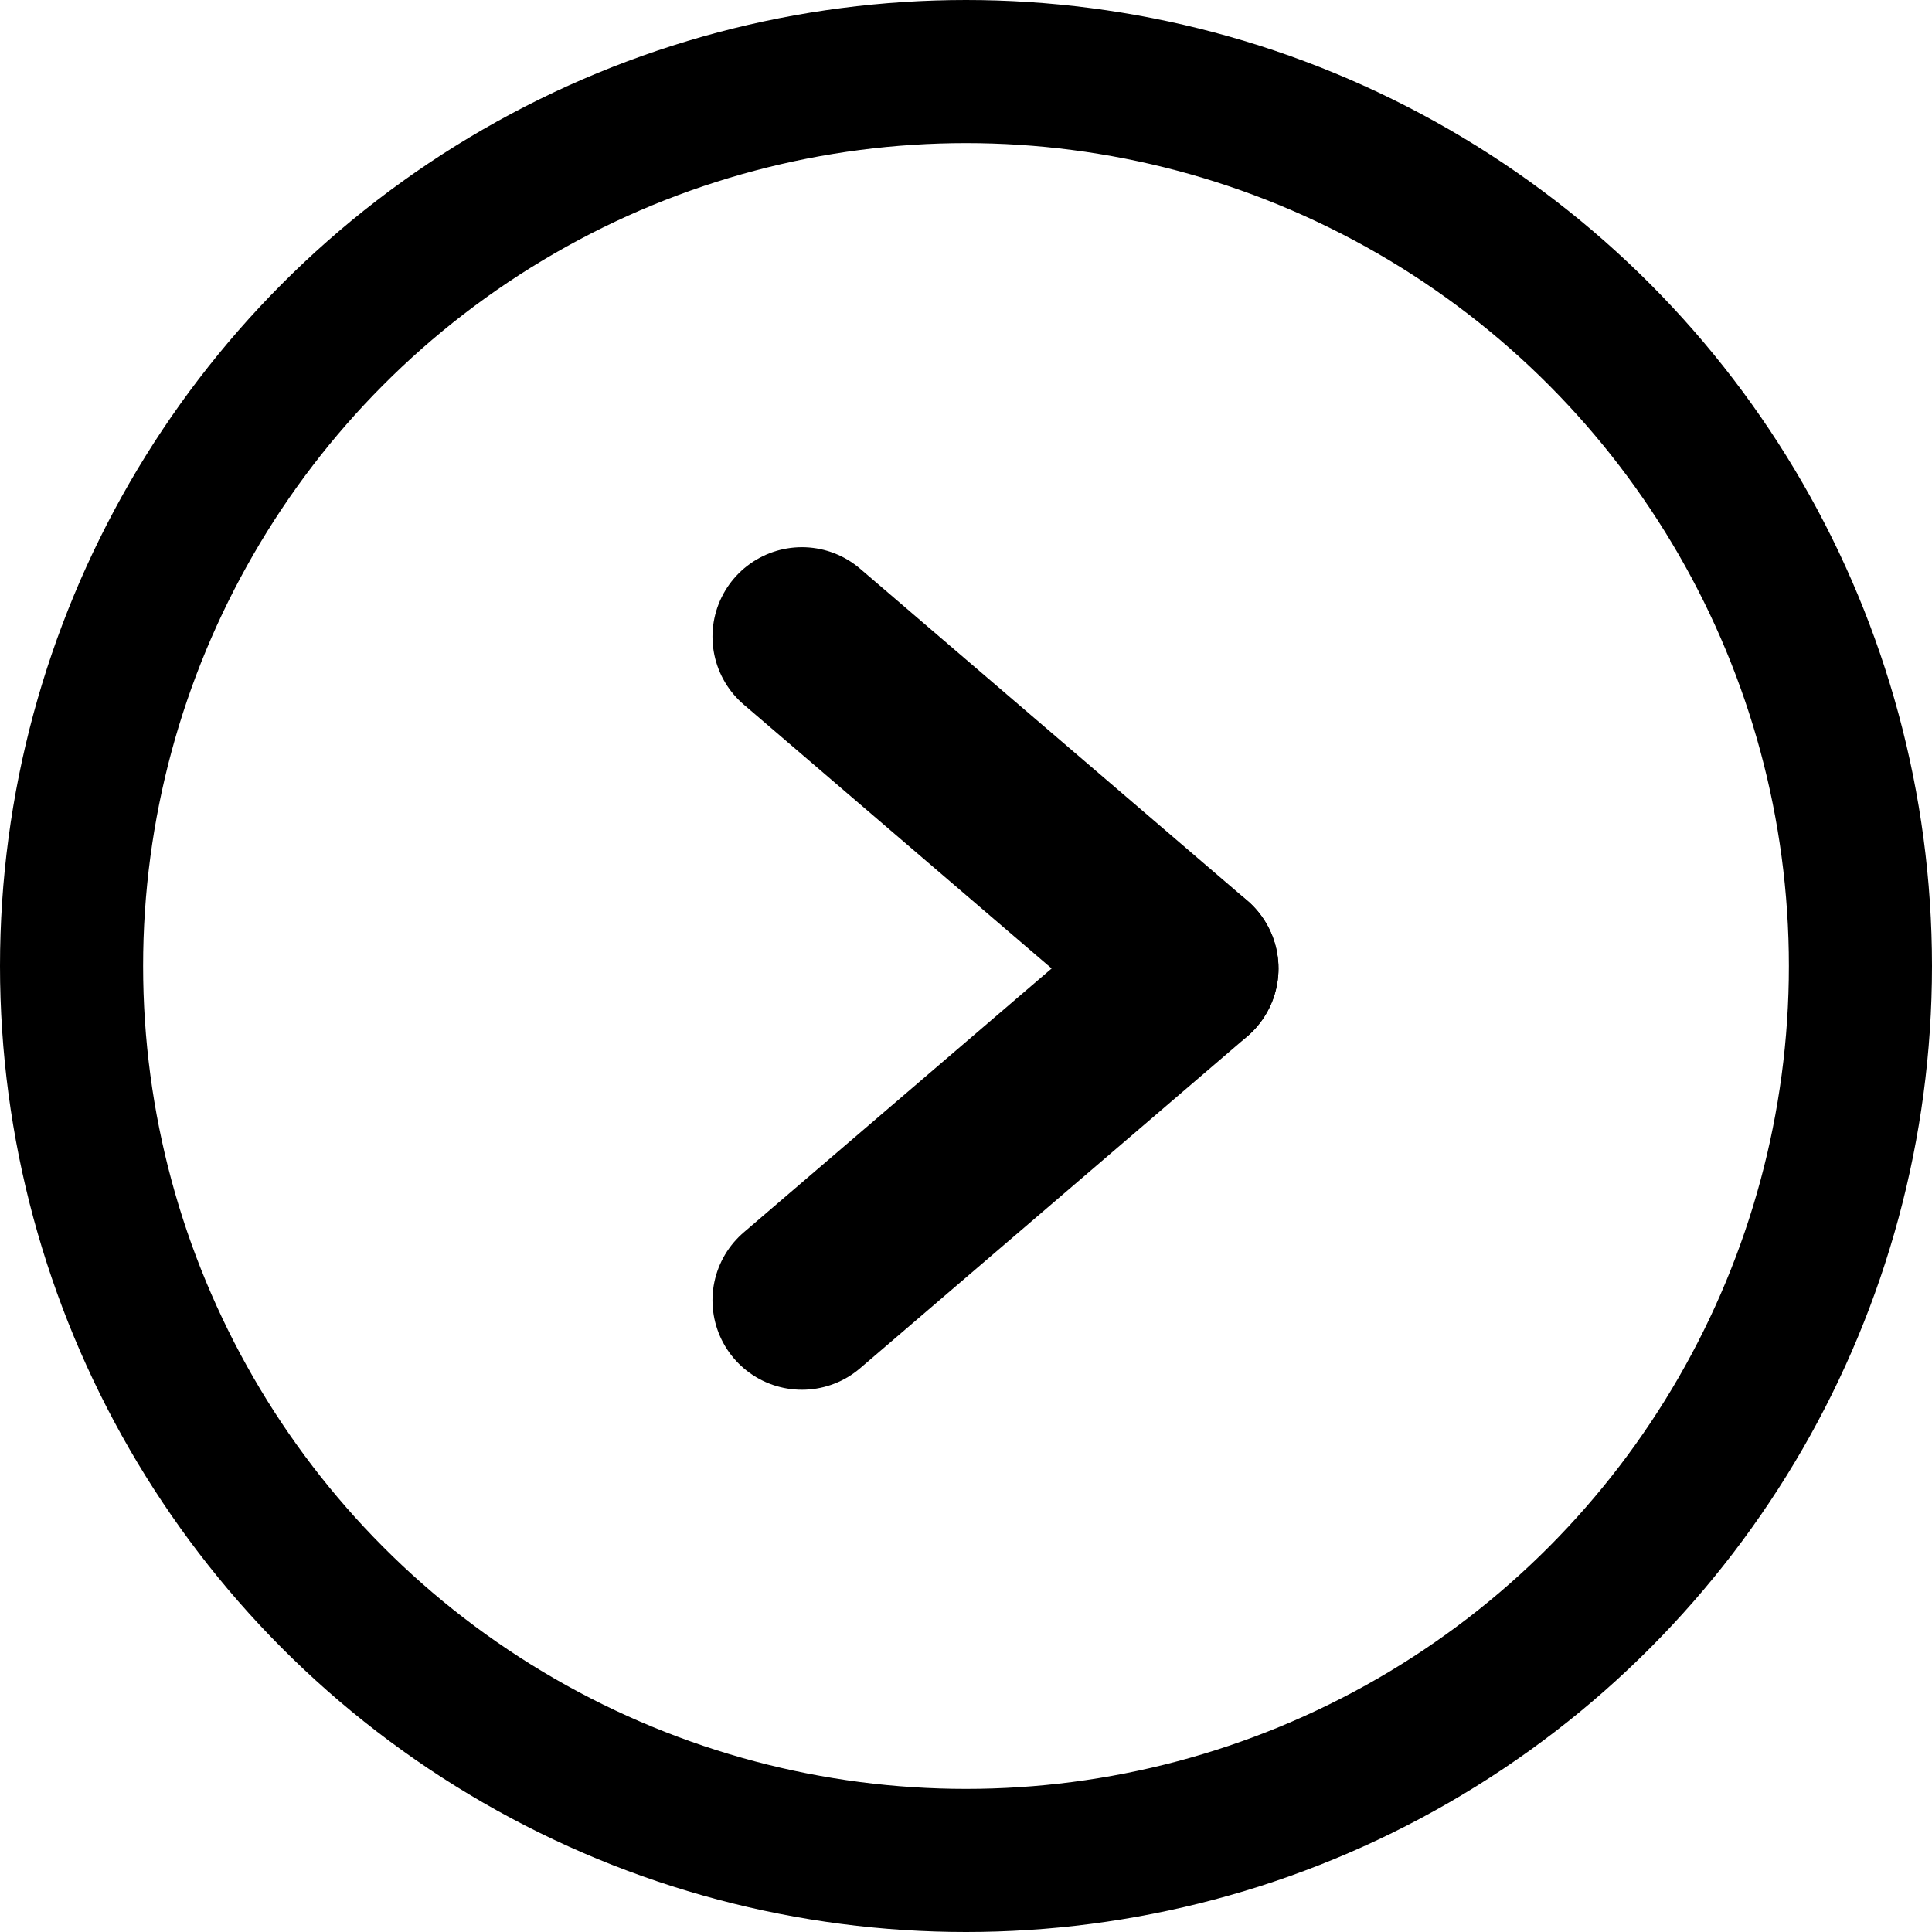 <svg xmlns="http://www.w3.org/2000/svg" width="27" height="27" viewBox="0 0 27 27">
  <g id="グループ_262" data-name="グループ 262" transform="translate(-1050.5 -4327.4)">
    <line id="線_75" data-name="線 75" y1="4.637" x2="5.41" transform="translate(1061.707 4340.935)" fill="none" stroke="#000" stroke-linecap="round" stroke-width="2.5"/>
    <line id="線_76" data-name="線 76" x1="5.41" y1="4.637" transform="translate(1061.707 4336.297)" fill="none" stroke="#000" stroke-linecap="round" stroke-width="2.5"/>
    <g id="楕円形_21" data-name="楕円形 21" transform="translate(1050.5 4327.4)" fill="none" stroke="#000" stroke-width="2">
      <circle cx="13.5" cy="13.5" r="13.5" stroke="none"/>
      <circle cx="13.5" cy="13.5" r="12.5" fill="none"/>
    </g>
  </g>
</svg>
